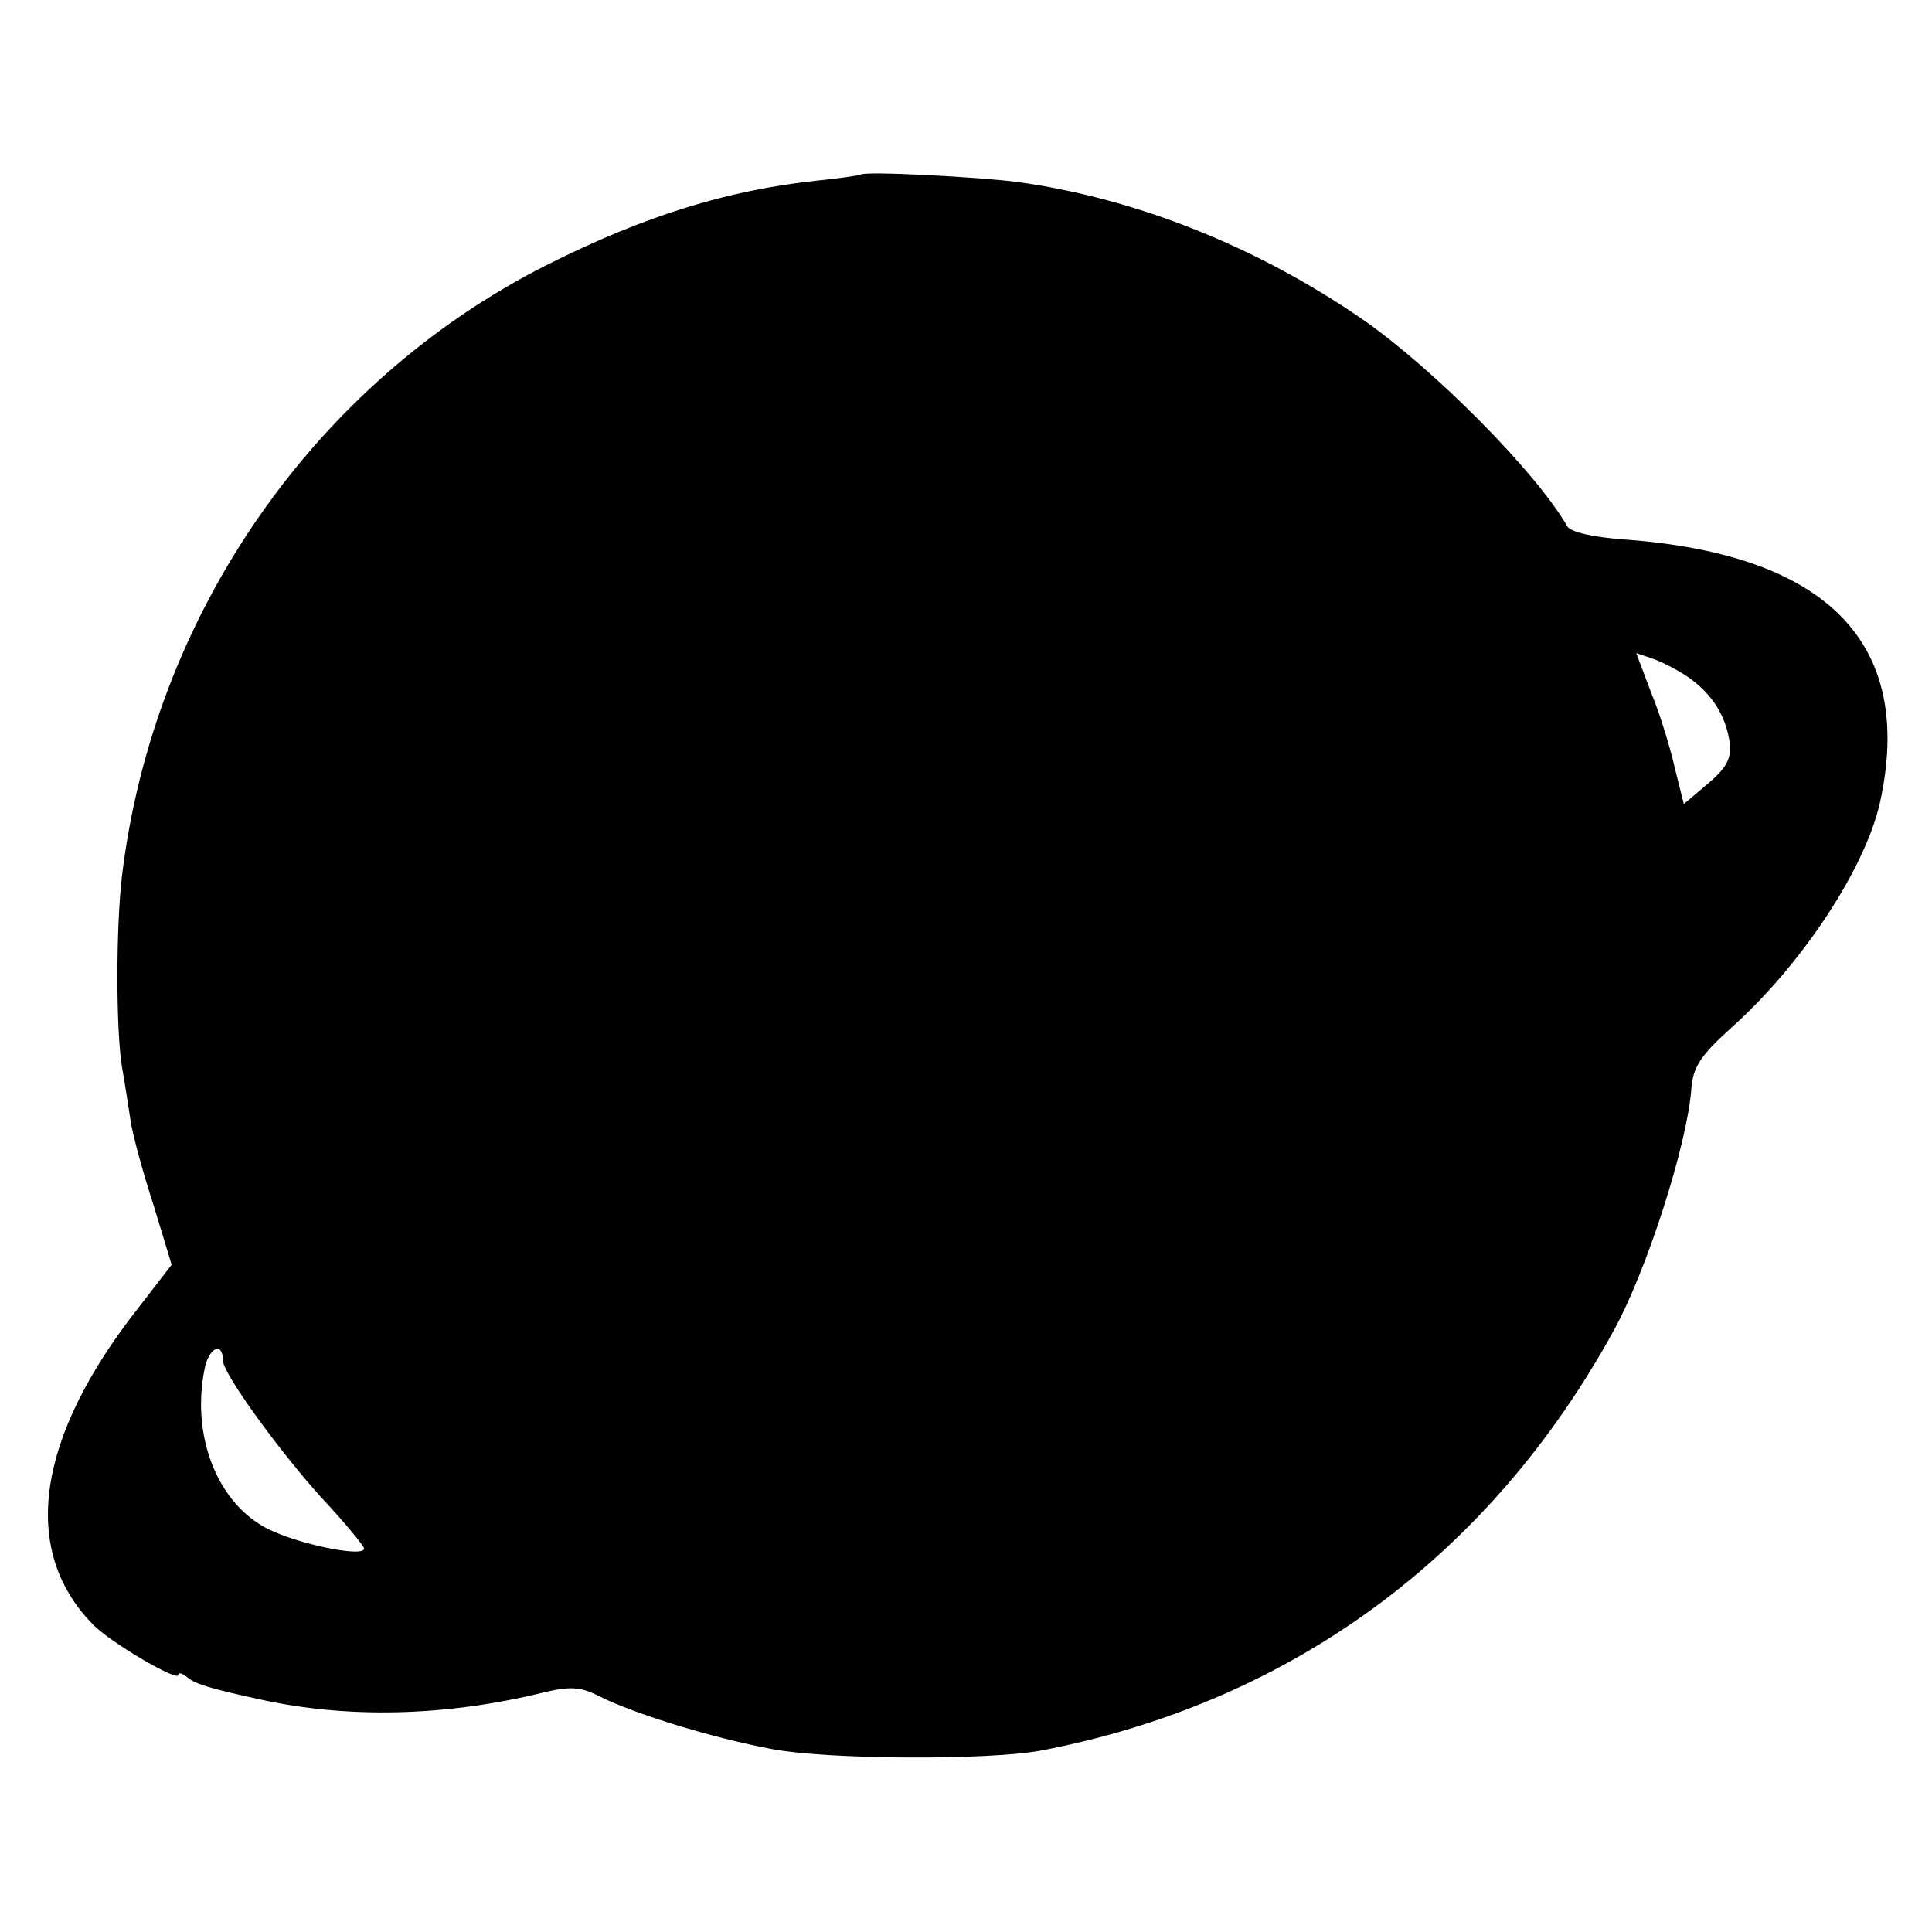 <?xml version="1.0" standalone="no"?>
<!DOCTYPE svg PUBLIC "-//W3C//DTD SVG 20010904//EN"
 "http://www.w3.org/TR/2001/REC-SVG-20010904/DTD/svg10.dtd">
<svg version="1.0" xmlns="http://www.w3.org/2000/svg"
 width="260pt" height="260pt" viewBox="0 0 260 260"
 preserveAspectRatio="xMidYMid meet">
<g transform="translate(0,260) scale(0.1,-0.1)"
fill="#000000" stroke="none">
<path d="M1158 2365 c-1 -1 -28 -5 -58 -8 -122 -13 -234 -48 -365 -114 -312
-158 -529 -471 -571 -823 -8 -70 -8 -204 0 -255 4 -22 9 -56 12 -75 3 -19 17
-70 31 -113 l24 -79 -44 -57 c-138 -175 -160 -326 -63 -426 22 -24 116 -79
116 -69 0 4 6 2 13 -4 10 -8 28 -14 97 -29 118 -26 249 -23 380 9 37 9 51 8
75 -4 47 -24 154 -57 235 -72 75 -14 288 -15 360 -2 336 64 605 261 772 566
44 80 98 248 104 323 2 31 12 46 54 84 95 85 180 214 200 303 47 214 -70 334
-344 354 -42 3 -73 10 -77 18 -42 73 -180 212 -275 278 -142 98 -305 163 -464
185 -54 7 -207 15 -212 10z m1115 -677 c32 -23 50 -52 55 -89 2 -20 -5 -33
-30 -54 l-32 -27 -12 48 c-6 27 -20 73 -32 102 l-20 53 21 -7 c12 -4 34 -15
50 -26z m-1973 -919 c0 -17 75 -121 134 -186 31 -33 56 -64 56 -67 0 -13 -99
8 -136 30 -63 36 -96 123 -79 210 5 30 25 40 25 13z"/>
</g>
</svg>
